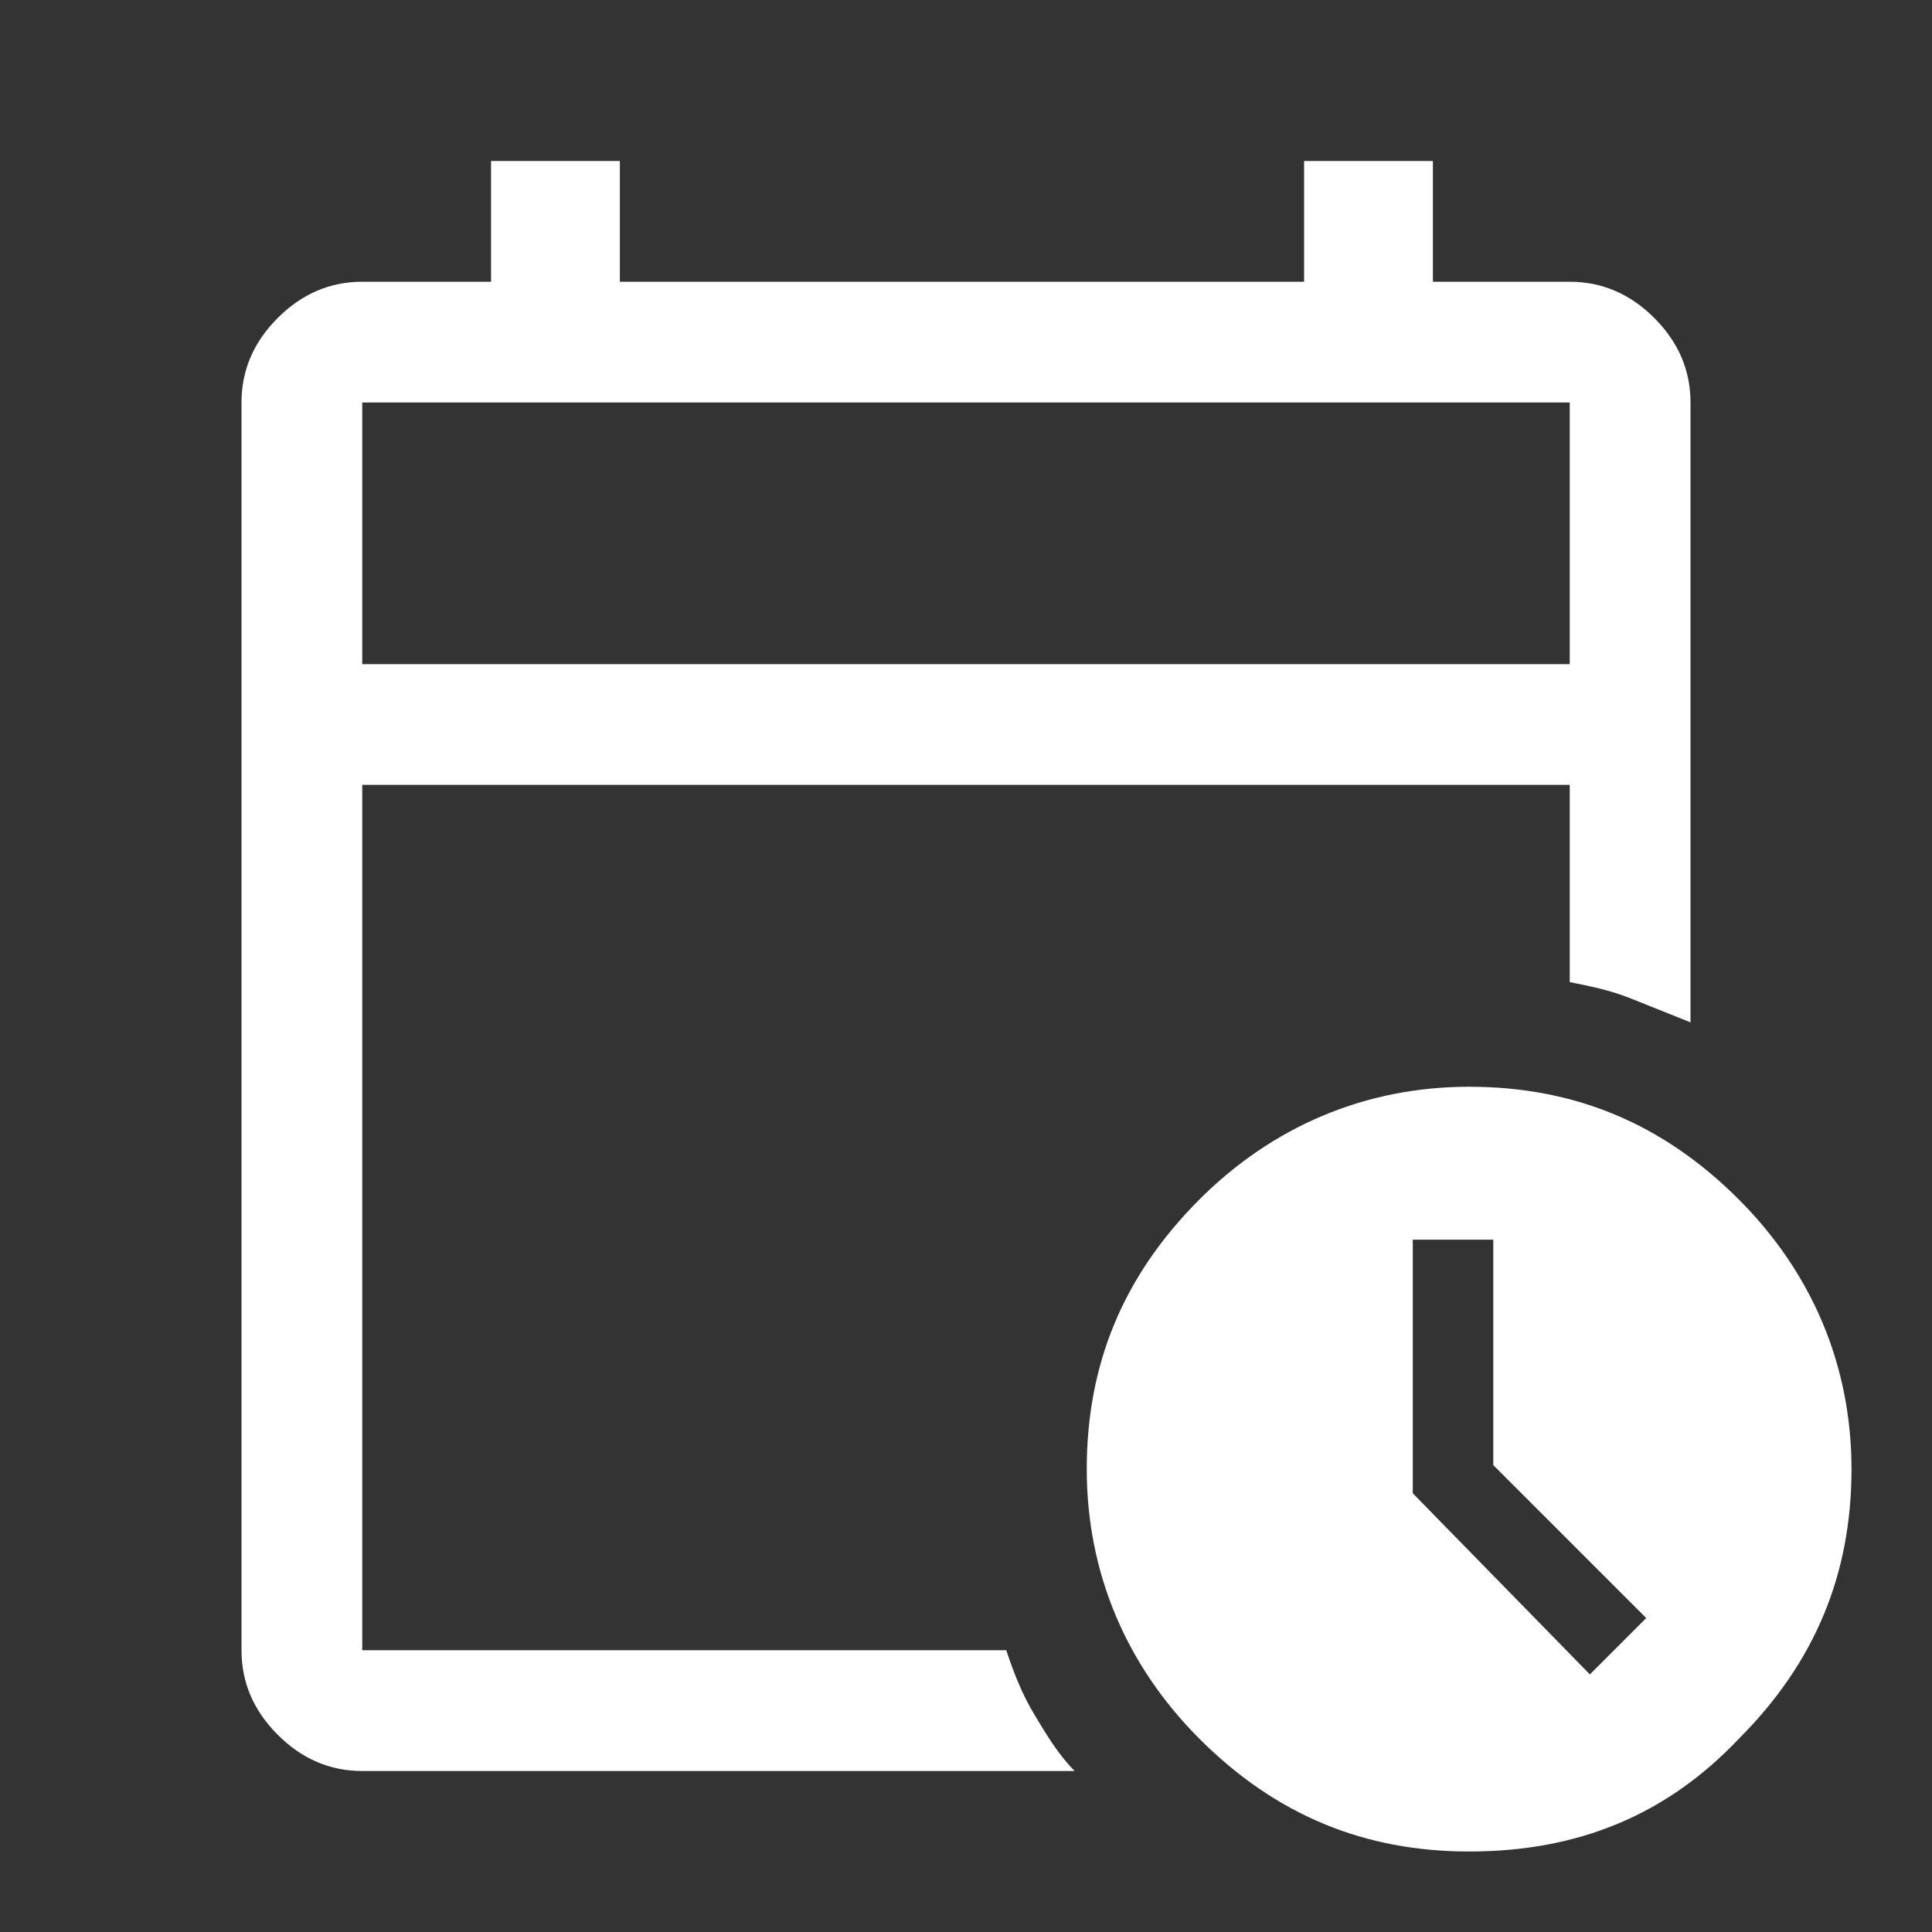 <?xml version="1.0" encoding="utf-8"?>
<!-- Generator: Adobe Illustrator 28.0.0, SVG Export Plug-In . SVG Version: 6.00 Build 0)  -->
<svg version="1.1" id="Warstwa_1" xmlns="http://www.w3.org/2000/svg" xmlns:xlink="http://www.w3.org/1999/xlink" x="0px" y="0px"
	 viewBox="0 0 48 48" style="enable-background:new 0 0 48 48;" xml:space="preserve">
<rect x="0" y="0" width="48" height="48" fill="#333333" stroke="none"/>
<style type="text/css">
	.st0{fill:#FFFFFF;}
</style>
<path class="st0" d="M9,16.5h30V10H9V16.5z M9,16.5V10V16.5z M9,44c-0.8,0-1.5-0.3-2.1-0.9C6.3,42.5,6,41.8,6,41V10
	c0-0.8,0.3-1.5,0.9-2.1C7.5,7.3,8.2,7,9,7h3.2V4h3.2v3h17V4h3.2v3H39c0.8,0,1.5,0.3,2.1,0.9C41.7,8.5,42,9.2,42,10v15.4
	c-0.5-0.2-1-0.4-1.5-0.6c-0.5-0.2-1-0.3-1.5-0.4v-4.9H9V41h16c0.2,0.6,0.4,1.1,0.7,1.6s0.6,1,1,1.4H9z M36.5,46
	c-2.6,0-4.8-0.9-6.7-2.8c-1.8-1.8-2.8-4.1-2.8-6.7c0-2.6,0.9-4.8,2.8-6.7c1.8-1.8,4.1-2.8,6.7-2.8s4.8,0.9,6.7,2.8
	c1.8,1.8,2.8,4.1,2.8,6.7c0,2.6-0.9,4.8-2.8,6.7C41.4,45.1,39.2,46,36.5,46z M39.5,41.6l1.4-1.4l-3.8-3.8v-5.6h-2v6.3L39.5,41.6z"/>
</svg>
